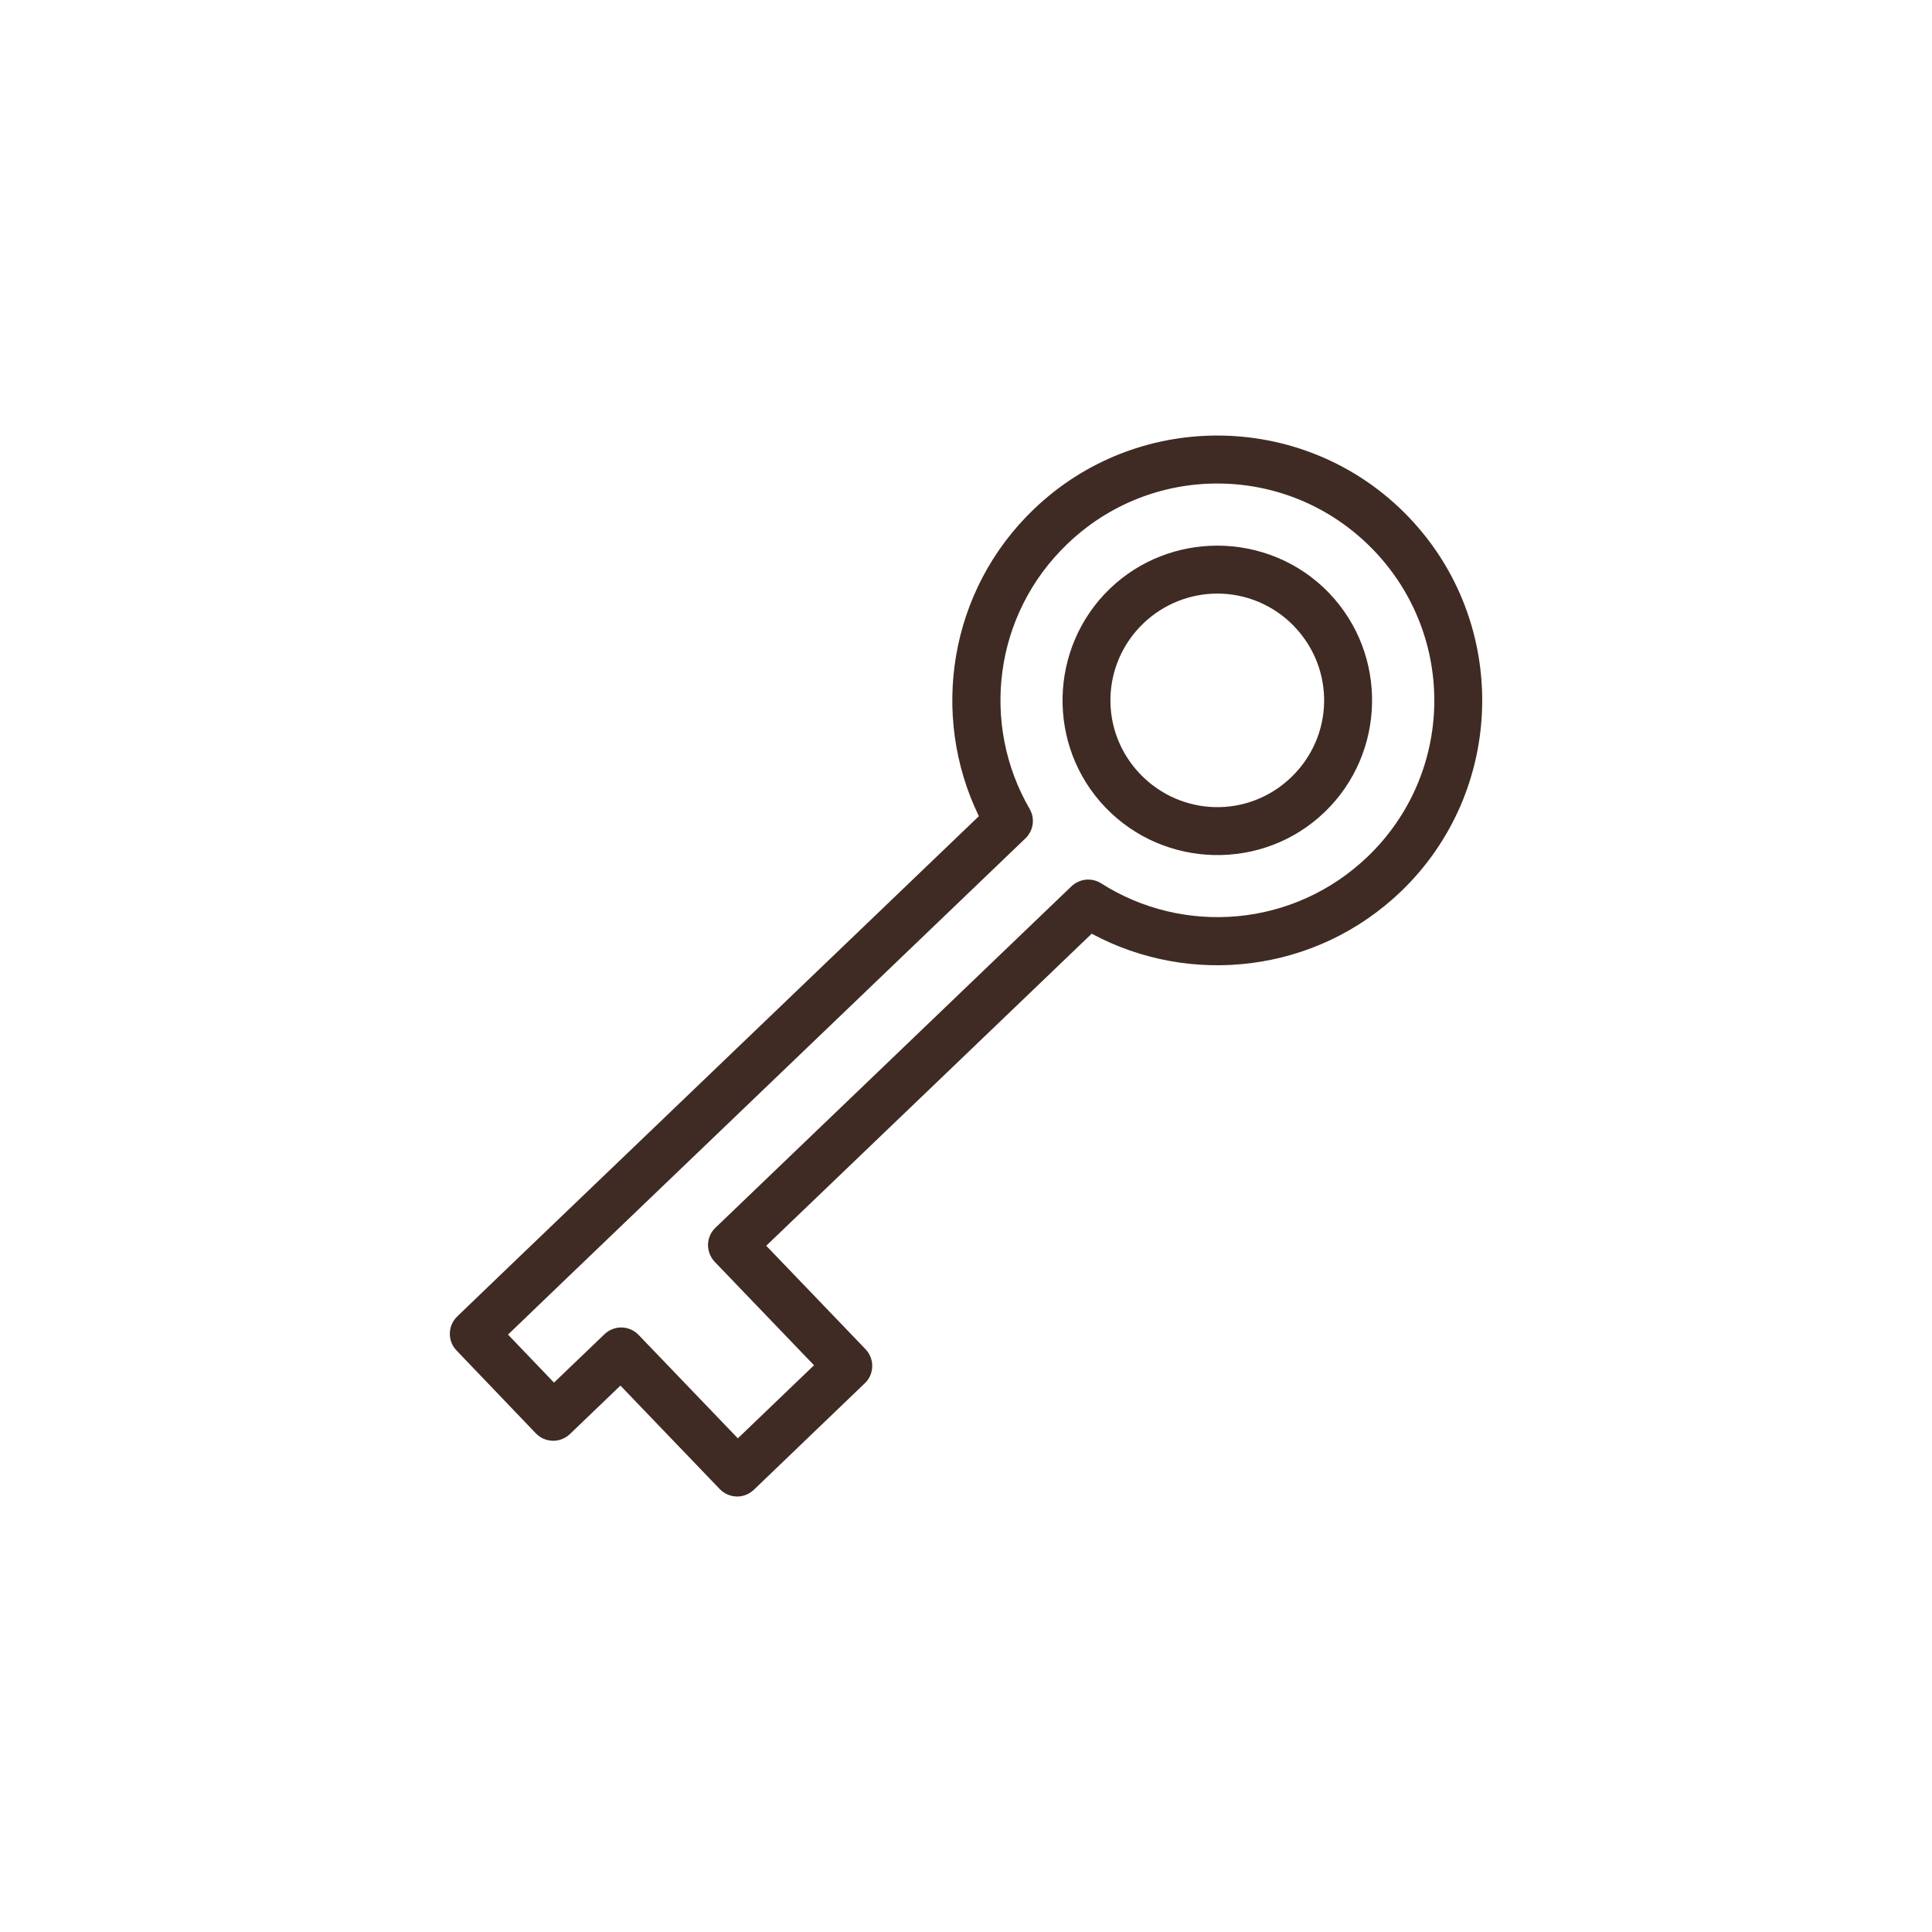 <?xml version="1.0" encoding="utf-8"?>
<!-- Generator: Adobe Illustrator 16.0.0, SVG Export Plug-In . SVG Version: 6.00 Build 0)  -->
<!DOCTYPE svg PUBLIC "-//W3C//DTD SVG 1.1//EN" "http://www.w3.org/Graphics/SVG/1.1/DTD/svg11.dtd">
<svg version="1.1" id="Layer_1" xmlns="http://www.w3.org/2000/svg" xmlns:xlink="http://www.w3.org/1999/xlink" x="0px" y="0px"
	 width="60px" height="60px" viewBox="0 0 60 60" enable-background="new 0 0 60 60" xml:space="preserve">
<g transform="translate(0,-952.362)">
	<path fill="#3F2B23" d="M37.779,965.888c-2.041,0.007-4.084,0.764-5.669,2.285v-0.001c-2.643,2.532-3.231,6.409-1.71,9.537
		l-10.65,10.212l0,0l-3.444,3.301c0,0,0,0-0.001,0l-2.105,2.023c-0.071,0.068-0.128,0.15-0.167,0.24
		c-0.04,0.09-0.061,0.187-0.063,0.284c-0.002,0.099,0.016,0.196,0.051,0.288s0.089,0.176,0.158,0.246l2.461,2.572
		c0.068,0.07,0.149,0.129,0.239,0.168s0.188,0.061,0.286,0.063c0.098,0.004,0.195-0.016,0.288-0.051
		c0.091-0.035,0.175-0.089,0.245-0.156l1.57-1.506l3.084,3.213c0.068,0.071,0.15,0.128,0.24,0.168
		c0.09,0.039,0.188,0.061,0.287,0.063c0.097,0.004,0.195-0.016,0.286-0.051c0.092-0.036,0.175-0.09,0.246-0.157l3.446-3.308
		c0.072-0.067,0.129-0.148,0.168-0.238s0.061-0.188,0.063-0.286s-0.016-0.196-0.051-0.288c-0.036-0.092-0.09-0.176-0.157-0.246
		l-3.084-3.213l10.108-9.691c3.06,1.647,6.958,1.223,9.6-1.308l0,0c3.274-3.14,3.381-8.36,0.241-11.634
		C42.126,966.729,39.953,965.882,37.779,965.888L37.779,965.888z M37.785,967.378c1.774-0.006,3.548,0.689,4.879,2.076
		c2.58,2.689,2.494,6.938-0.195,9.516h-0.001c-2.294,2.198-5.719,2.45-8.272,0.824c-0.139-0.088-0.31-0.129-0.475-0.113
		c-0.166,0.018-0.324,0.09-0.445,0.205l-11.057,10.604c-0.07,0.067-0.13,0.15-0.168,0.24c-0.039,0.089-0.061,0.187-0.063,0.285
		c-0.002,0.098,0.017,0.196,0.052,0.287c0.035,0.092,0.089,0.176,0.156,0.247l3.084,3.212l-2.365,2.27l-3.084-3.213
		c-0.067-0.07-0.15-0.127-0.238-0.167c-0.091-0.039-0.188-0.062-0.286-0.063c-0.099-0.004-0.196,0.015-0.288,0.052
		c-0.09,0.034-0.175,0.088-0.245,0.156l-1.569,1.504l-1.428-1.491l1.566-1.505l0,0l3.445-3.303l0,0l11.058-10.603
		c0.12-0.114,0.2-0.271,0.224-0.435c0.012-0.083,0.009-0.168-0.006-0.248c-0.017-0.082-0.047-0.16-0.088-0.233
		c-1.521-2.62-1.123-6.03,1.172-8.228l0,0C34.448,968.005,36.117,967.382,37.785,967.378L37.785,967.378z"/>
	<path fill="#3F2B23" d="M37.789,969.307c-1.193,0.004-2.389,0.445-3.314,1.331c0,0-0.001,0.001-0.002,0.001
		c-1.908,1.834-1.975,4.894-0.14,6.802c1.834,1.909,4.894,1.977,6.804,0.142c1.908-1.834,1.973-4.889,0.141-6.801
		c0,0,0-0.001,0-0.002C40.33,969.796,39.061,969.304,37.789,969.307L37.789,969.307z M37.795,970.796
		c0.872-0.003,1.744,0.339,2.401,1.021v0.002c1.272,1.329,1.229,3.41-0.099,4.684c-1.324,1.273-3.411,1.227-4.686-0.1
		c-1.272-1.323-1.228-3.408,0.098-4.682c0,0,0,0,0.002-0.002C36.154,971.106,36.975,970.8,37.795,970.796L37.795,970.796z"/>
</g>
</svg>
